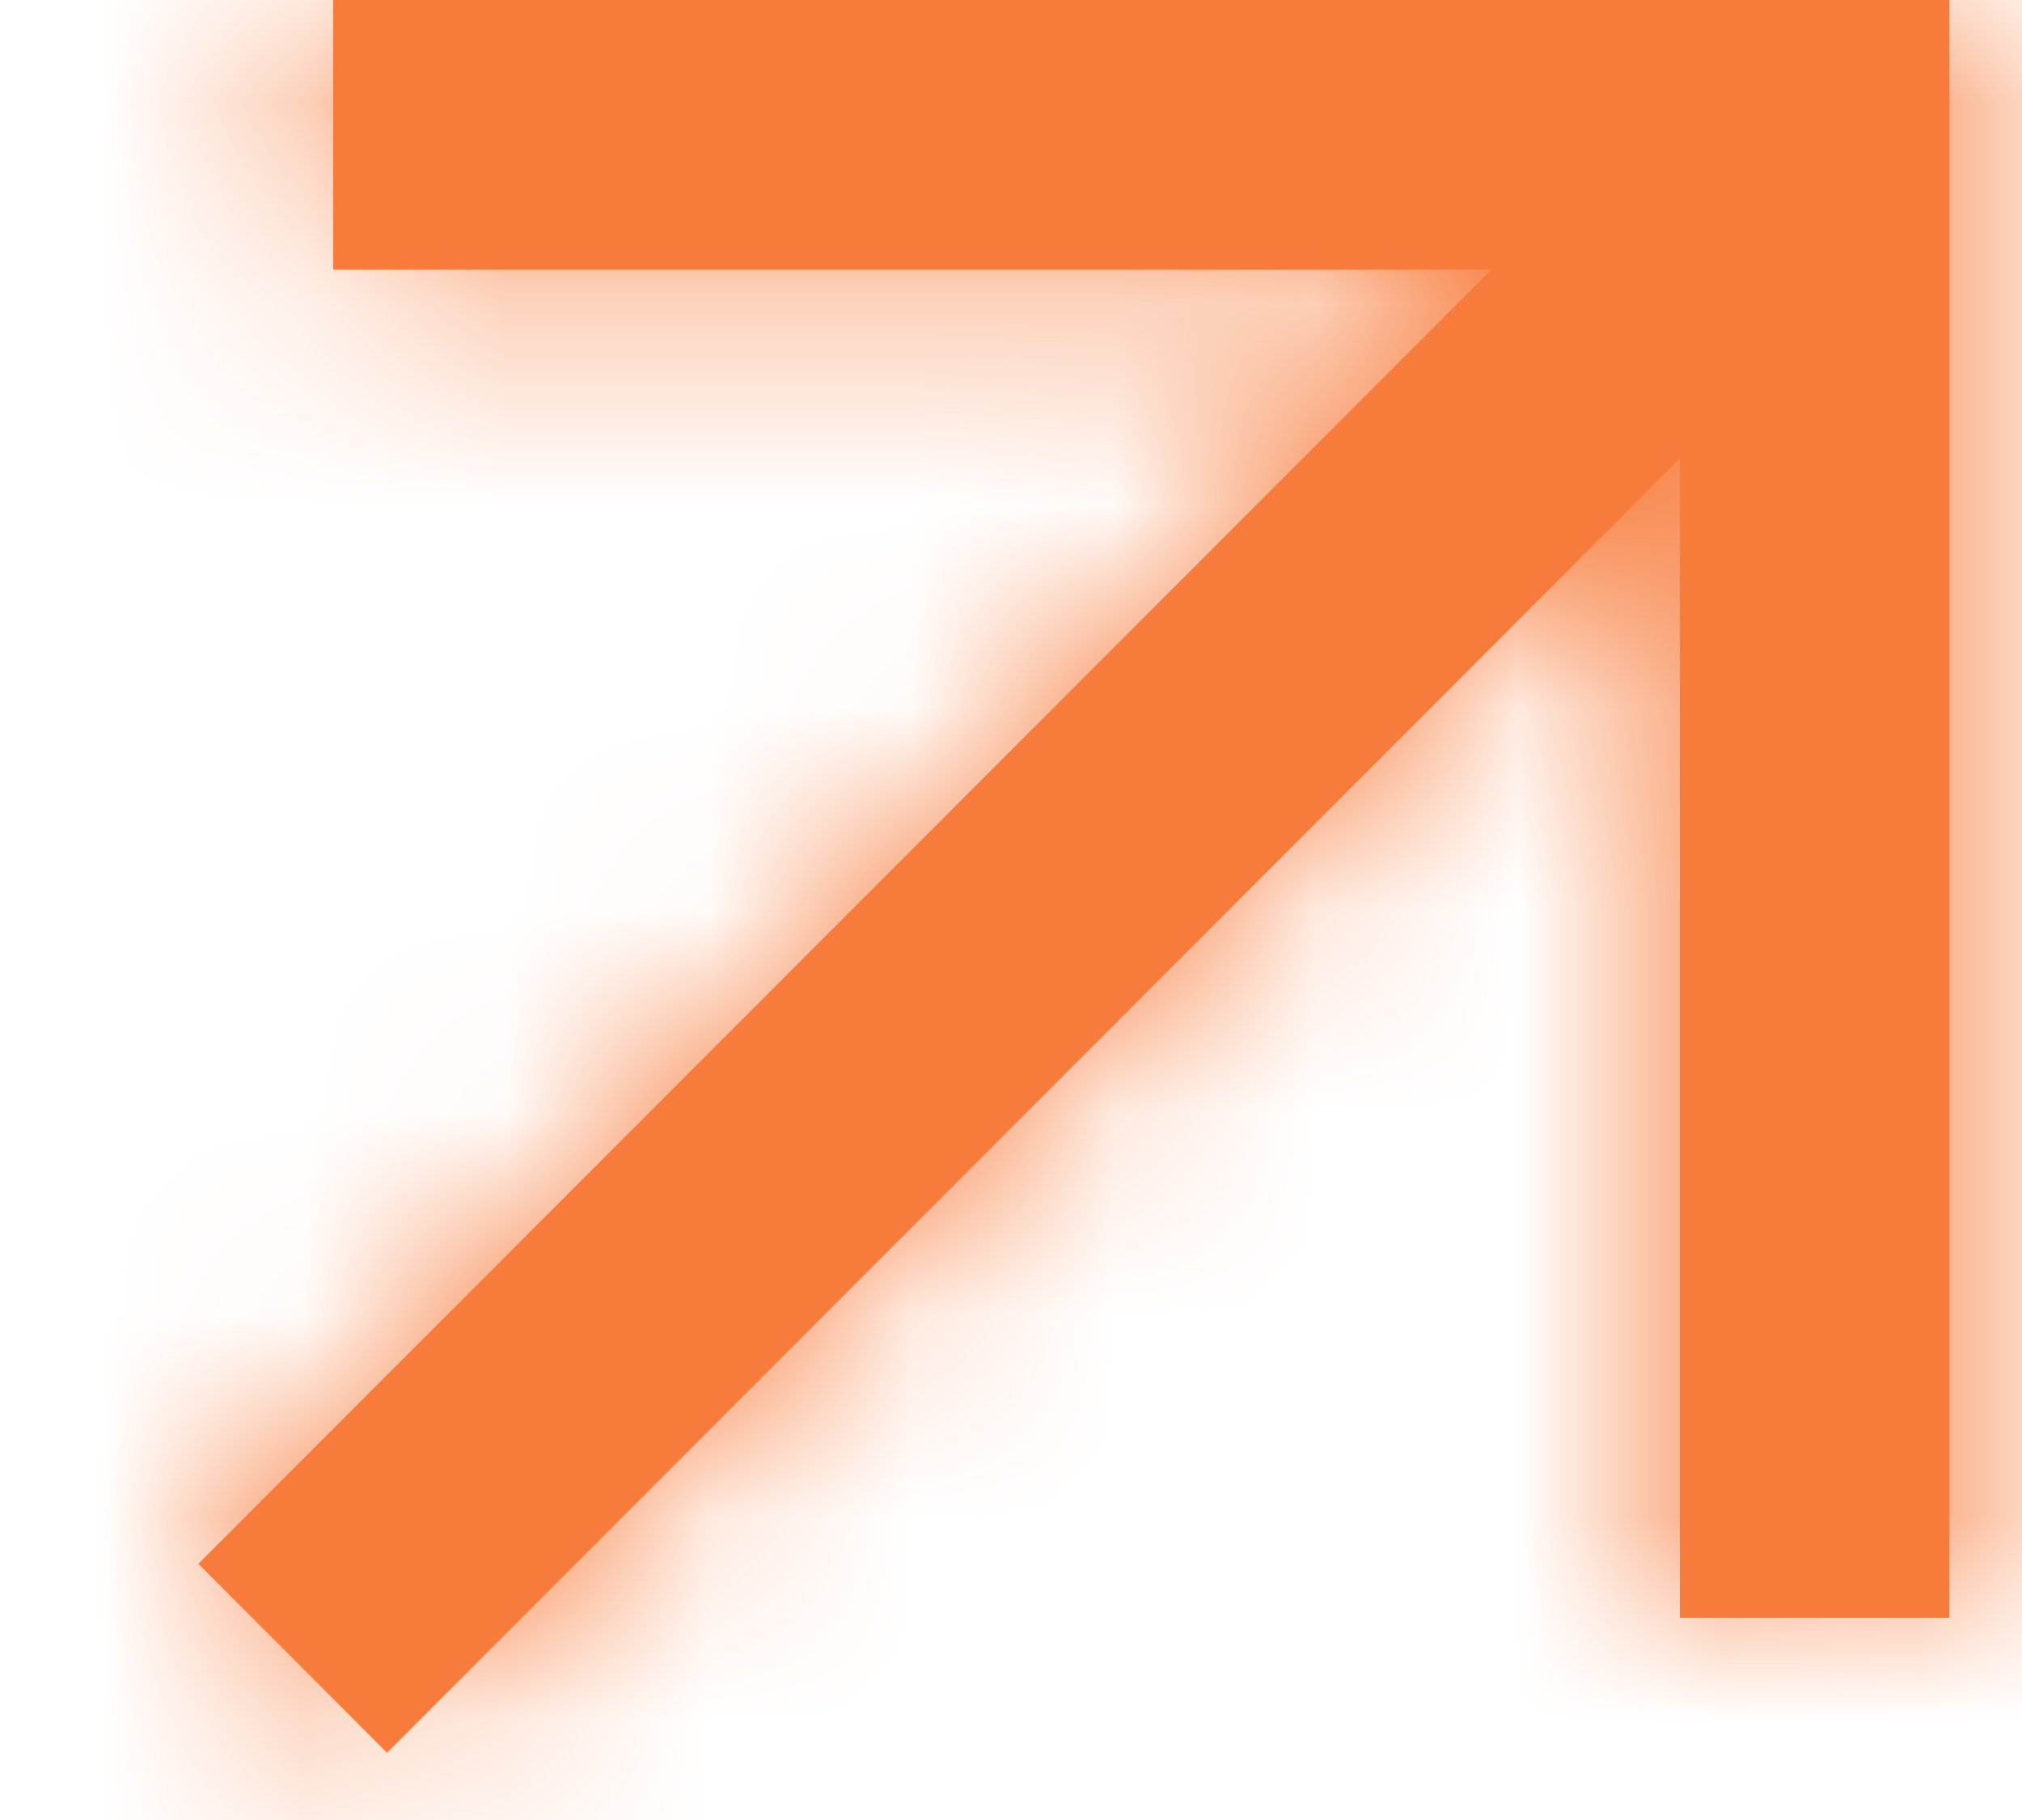 <svg xmlns="http://www.w3.org/2000/svg" width="10" height="9" viewBox="0 0 10 9" fill="none"><mask id="path-1-inside-1_538_3933" fill="white"><path d="M0.981 7.733L7.376 1.333L1.648 1.333L1.648 -3.49691e-07L9.641 0L9.641 8L8.308 8L8.308 2.267L1.914 8.667L0.981 7.733Z"></path></mask><path d="M0.981 7.733L7.376 1.333L1.648 1.333L1.648 -3.49691e-07L9.641 0L9.641 8L8.308 8L8.308 2.267L1.914 8.667L0.981 7.733Z" fill="#F77C3C"></path><path d="M0.981 7.733L-0.042 6.711L-1.064 7.733L-0.042 8.756L0.981 7.733ZM7.376 1.333L8.399 2.356L10.867 -0.113L7.376 -0.113L7.376 1.333ZM1.648 1.333L0.201 1.333L0.201 2.78L1.648 2.78L1.648 1.333ZM1.648 -3.49691e-07L1.648 -1.447L0.201 -1.447L0.201 -4.12988e-07L1.648 -3.49691e-07ZM9.641 0L11.087 6.32968e-08L11.087 -1.447L9.641 -1.447L9.641 0ZM9.641 8L9.641 9.447L11.087 9.447L11.087 8L9.641 8ZM8.308 8L6.862 8L6.862 9.447L8.308 9.447L8.308 8ZM8.308 2.267L9.755 2.267L9.755 -1.228L7.285 1.244L8.308 2.267ZM1.914 8.667L0.89 9.689L1.914 10.714L2.937 9.689L1.914 8.667ZM0.981 7.733L2.005 8.756L8.399 2.356L7.376 1.333L6.352 0.311L-0.042 6.711L0.981 7.733ZM7.376 1.333L7.376 -0.113L1.648 -0.113L1.648 1.333L1.648 2.78L7.376 2.78L7.376 1.333ZM1.648 1.333L3.094 1.333L3.094 -2.86394e-07L1.648 -3.49691e-07L0.201 -4.12988e-07L0.201 1.333L1.648 1.333ZM1.648 -3.49691e-07L1.648 1.447L9.641 1.447L9.641 0L9.641 -1.447L1.648 -1.447L1.648 -3.49691e-07ZM9.641 0L8.194 -6.32968e-08L8.194 8L9.641 8L11.087 8L11.087 6.32968e-08L9.641 0ZM9.641 8L9.641 6.553L8.308 6.553L8.308 8L8.308 9.447L9.641 9.447L9.641 8ZM8.308 8L9.755 8L9.755 2.267L8.308 2.267L6.862 2.267L6.862 8L8.308 8ZM8.308 2.267L7.285 1.244L0.89 7.644L1.914 8.667L2.937 9.689L9.332 3.289L8.308 2.267ZM1.914 8.667L2.937 7.644L2.005 6.711L0.981 7.733L-0.042 8.756L0.89 9.689L1.914 8.667Z" fill="#F77C3C" mask="url(#path-1-inside-1_538_3933)"></path></svg>
